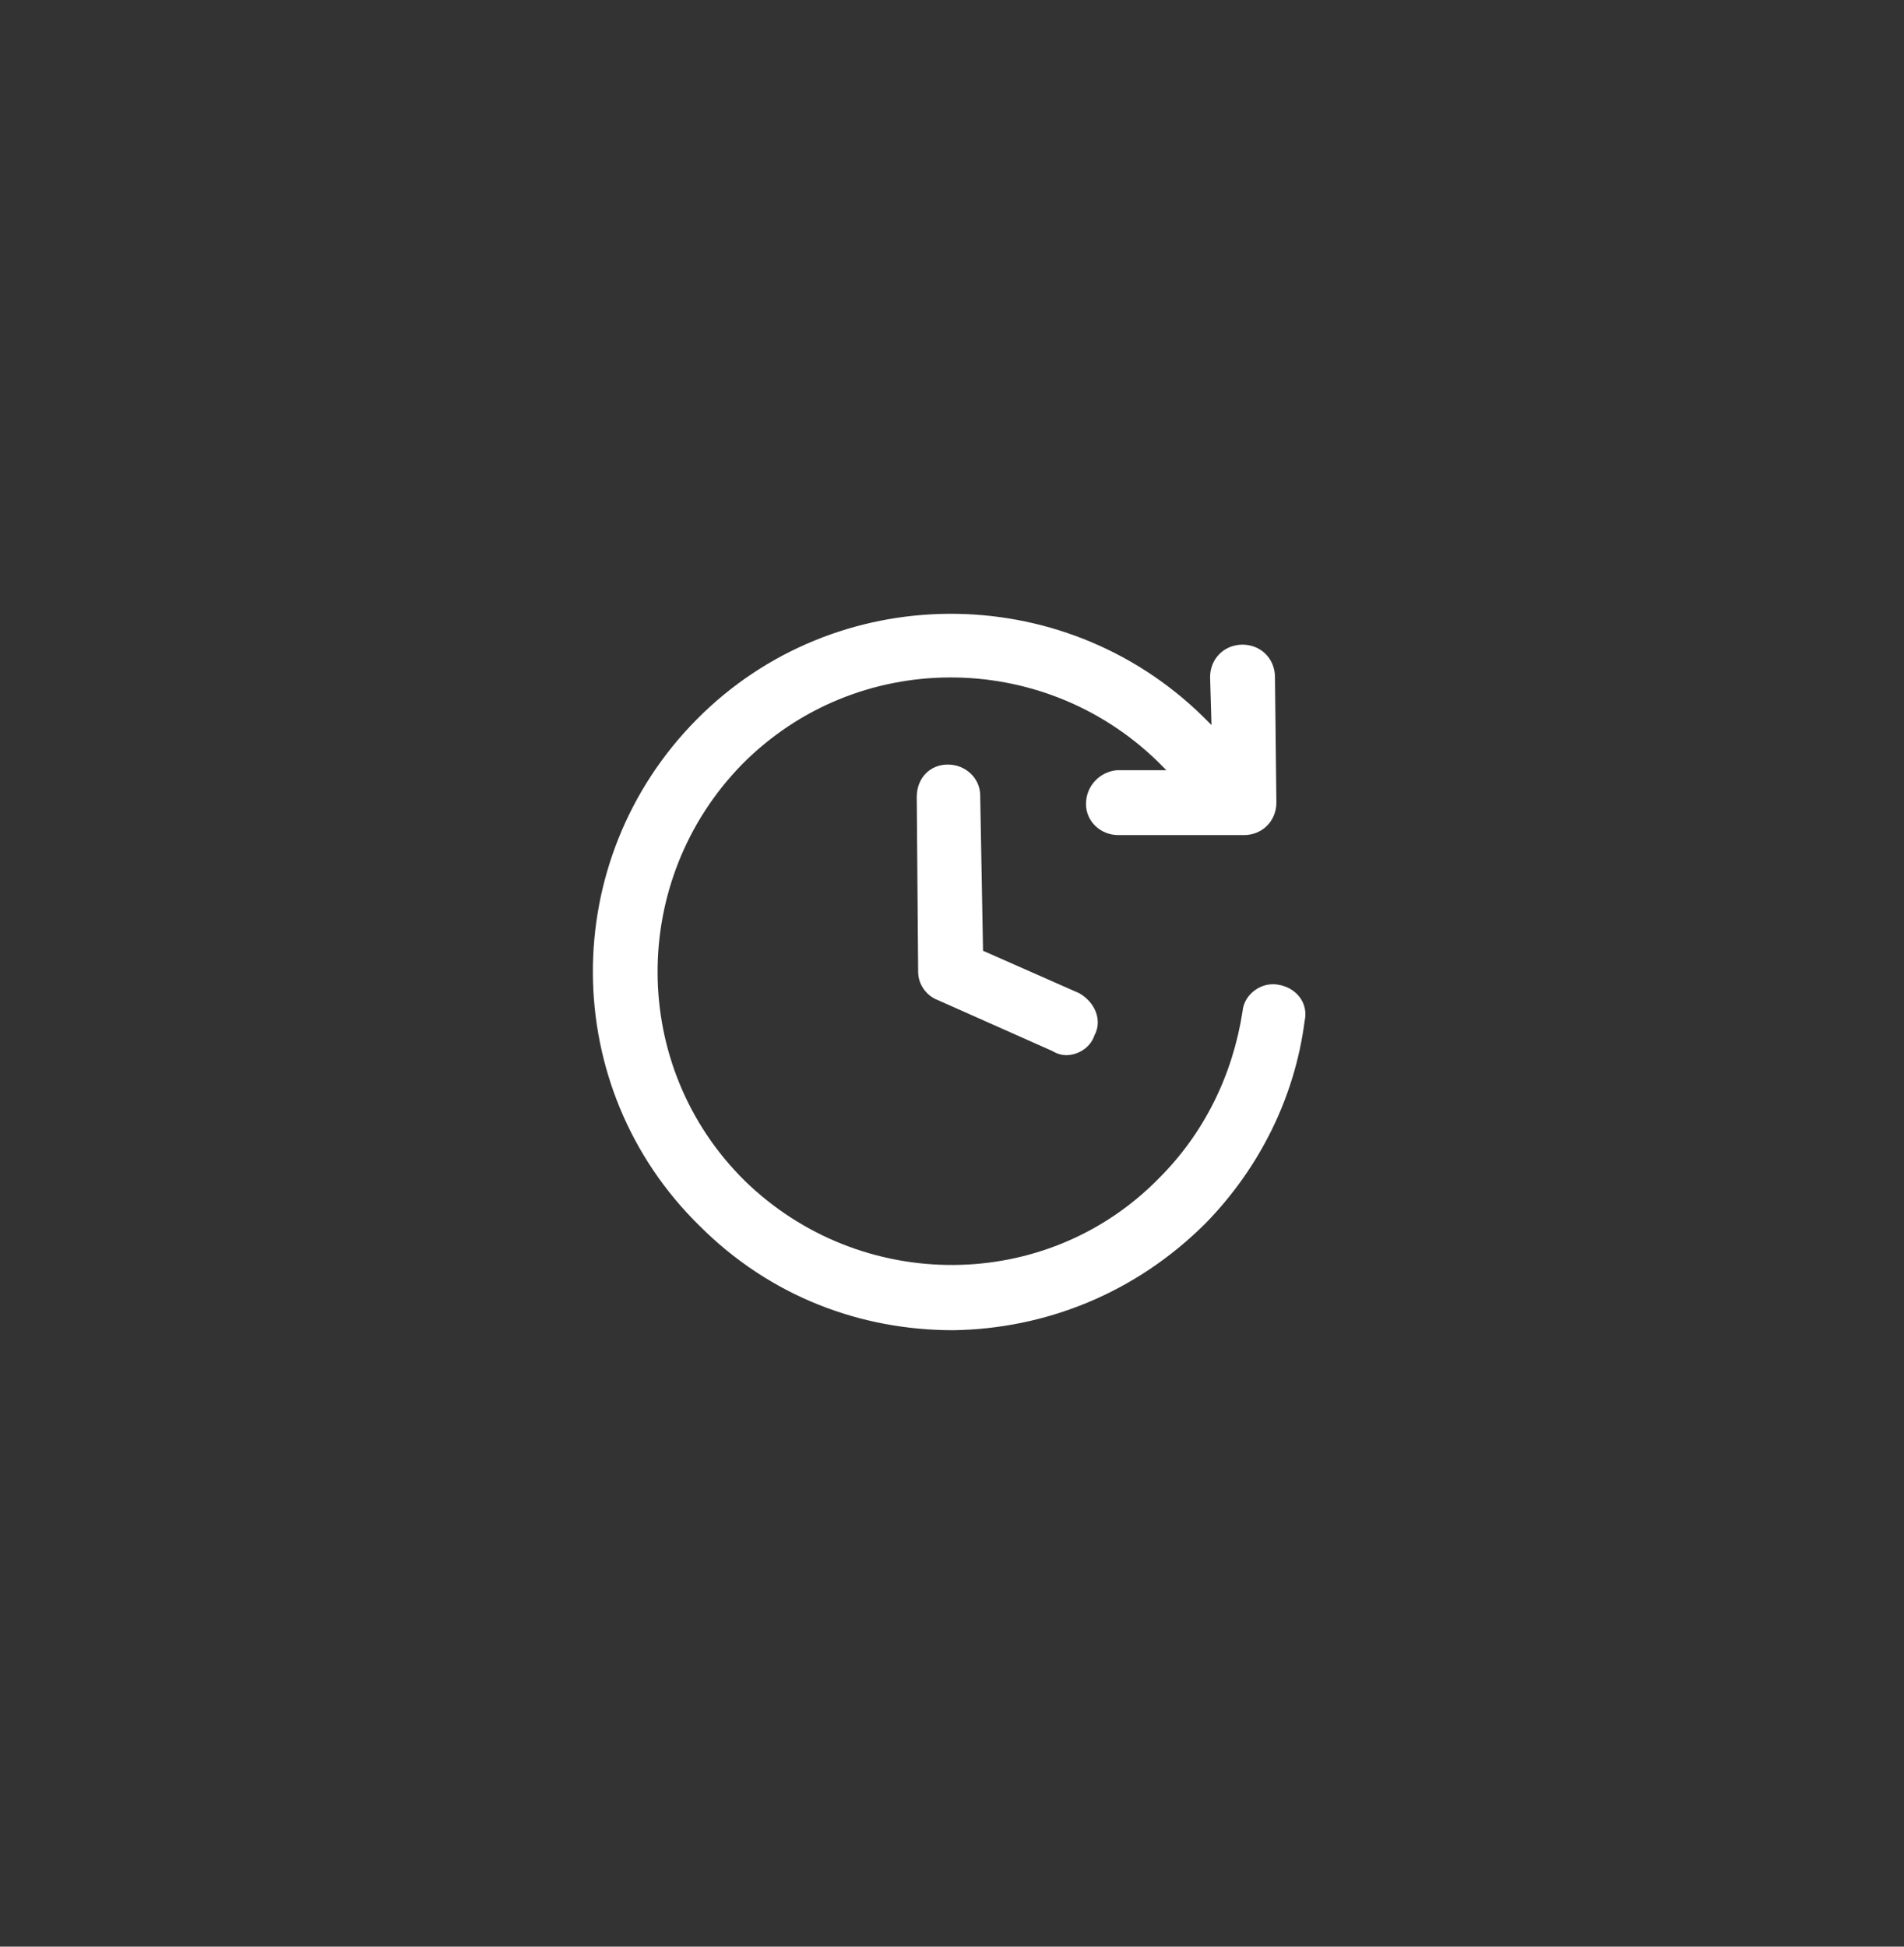 <svg version="1.2" xmlns="http://www.w3.org/2000/svg" viewBox="0 0 135 138" width="135" height="138">
	<rect x="0" y="0" width="135" height="138" fill="#333333" stroke="none"/>
	<title>New Project</title>
	<style>
		.s0 { fill: #ffffff } 
	</style>
	<path id="&lt;Path&gt;" class="s0" d="m90.6 69.8c-1.2-0.2-2.4 0.7-2.5 1.9-0.7 4.5-2.7 8.6-5.9 11.8-8 8.2-21.2 8.2-29.4 0.2-8.2-8.1-8.2-21.3-0.2-29.5 8.1-8.2 21.3-8.2 29.5-0.2l0.6 0.6h-3.5c-1.2 0.1-2.2 1.1-2.2 2.4 0 1.2 1 2.2 2.3 2.2h8.9c1.3 0 2.3-1 2.3-2.3l-0.1-8.9c0-1.3-1-2.3-2.3-2.3-1.3 0-2.3 1-2.3 2.3l0.1 3.4-0.6-0.6c-10-9.8-26.1-9.7-35.9 0.2-9.9 10-9.8 26.1 0.2 35.9 5 5 11.4 7.4 18 7.4 6.5-0.1 12.9-2.6 17.9-7.6 3.8-3.9 6.3-8.9 7-14.3 0.3-1.3-0.6-2.4-1.9-2.6zm-14.1 0.6l-6.8-3-0.2-11c0-1.2-1-2.2-2.3-2.2-1.3 0-2.2 1-2.2 2.3l0.1 12.4c0 0.9 0.6 1.7 1.4 2l8.1 3.6q0.5 0.3 1 0.3c0.8 0 1.7-0.5 2-1.4 0.6-1.1 0-2.4-1.1-3z"/>
</svg>